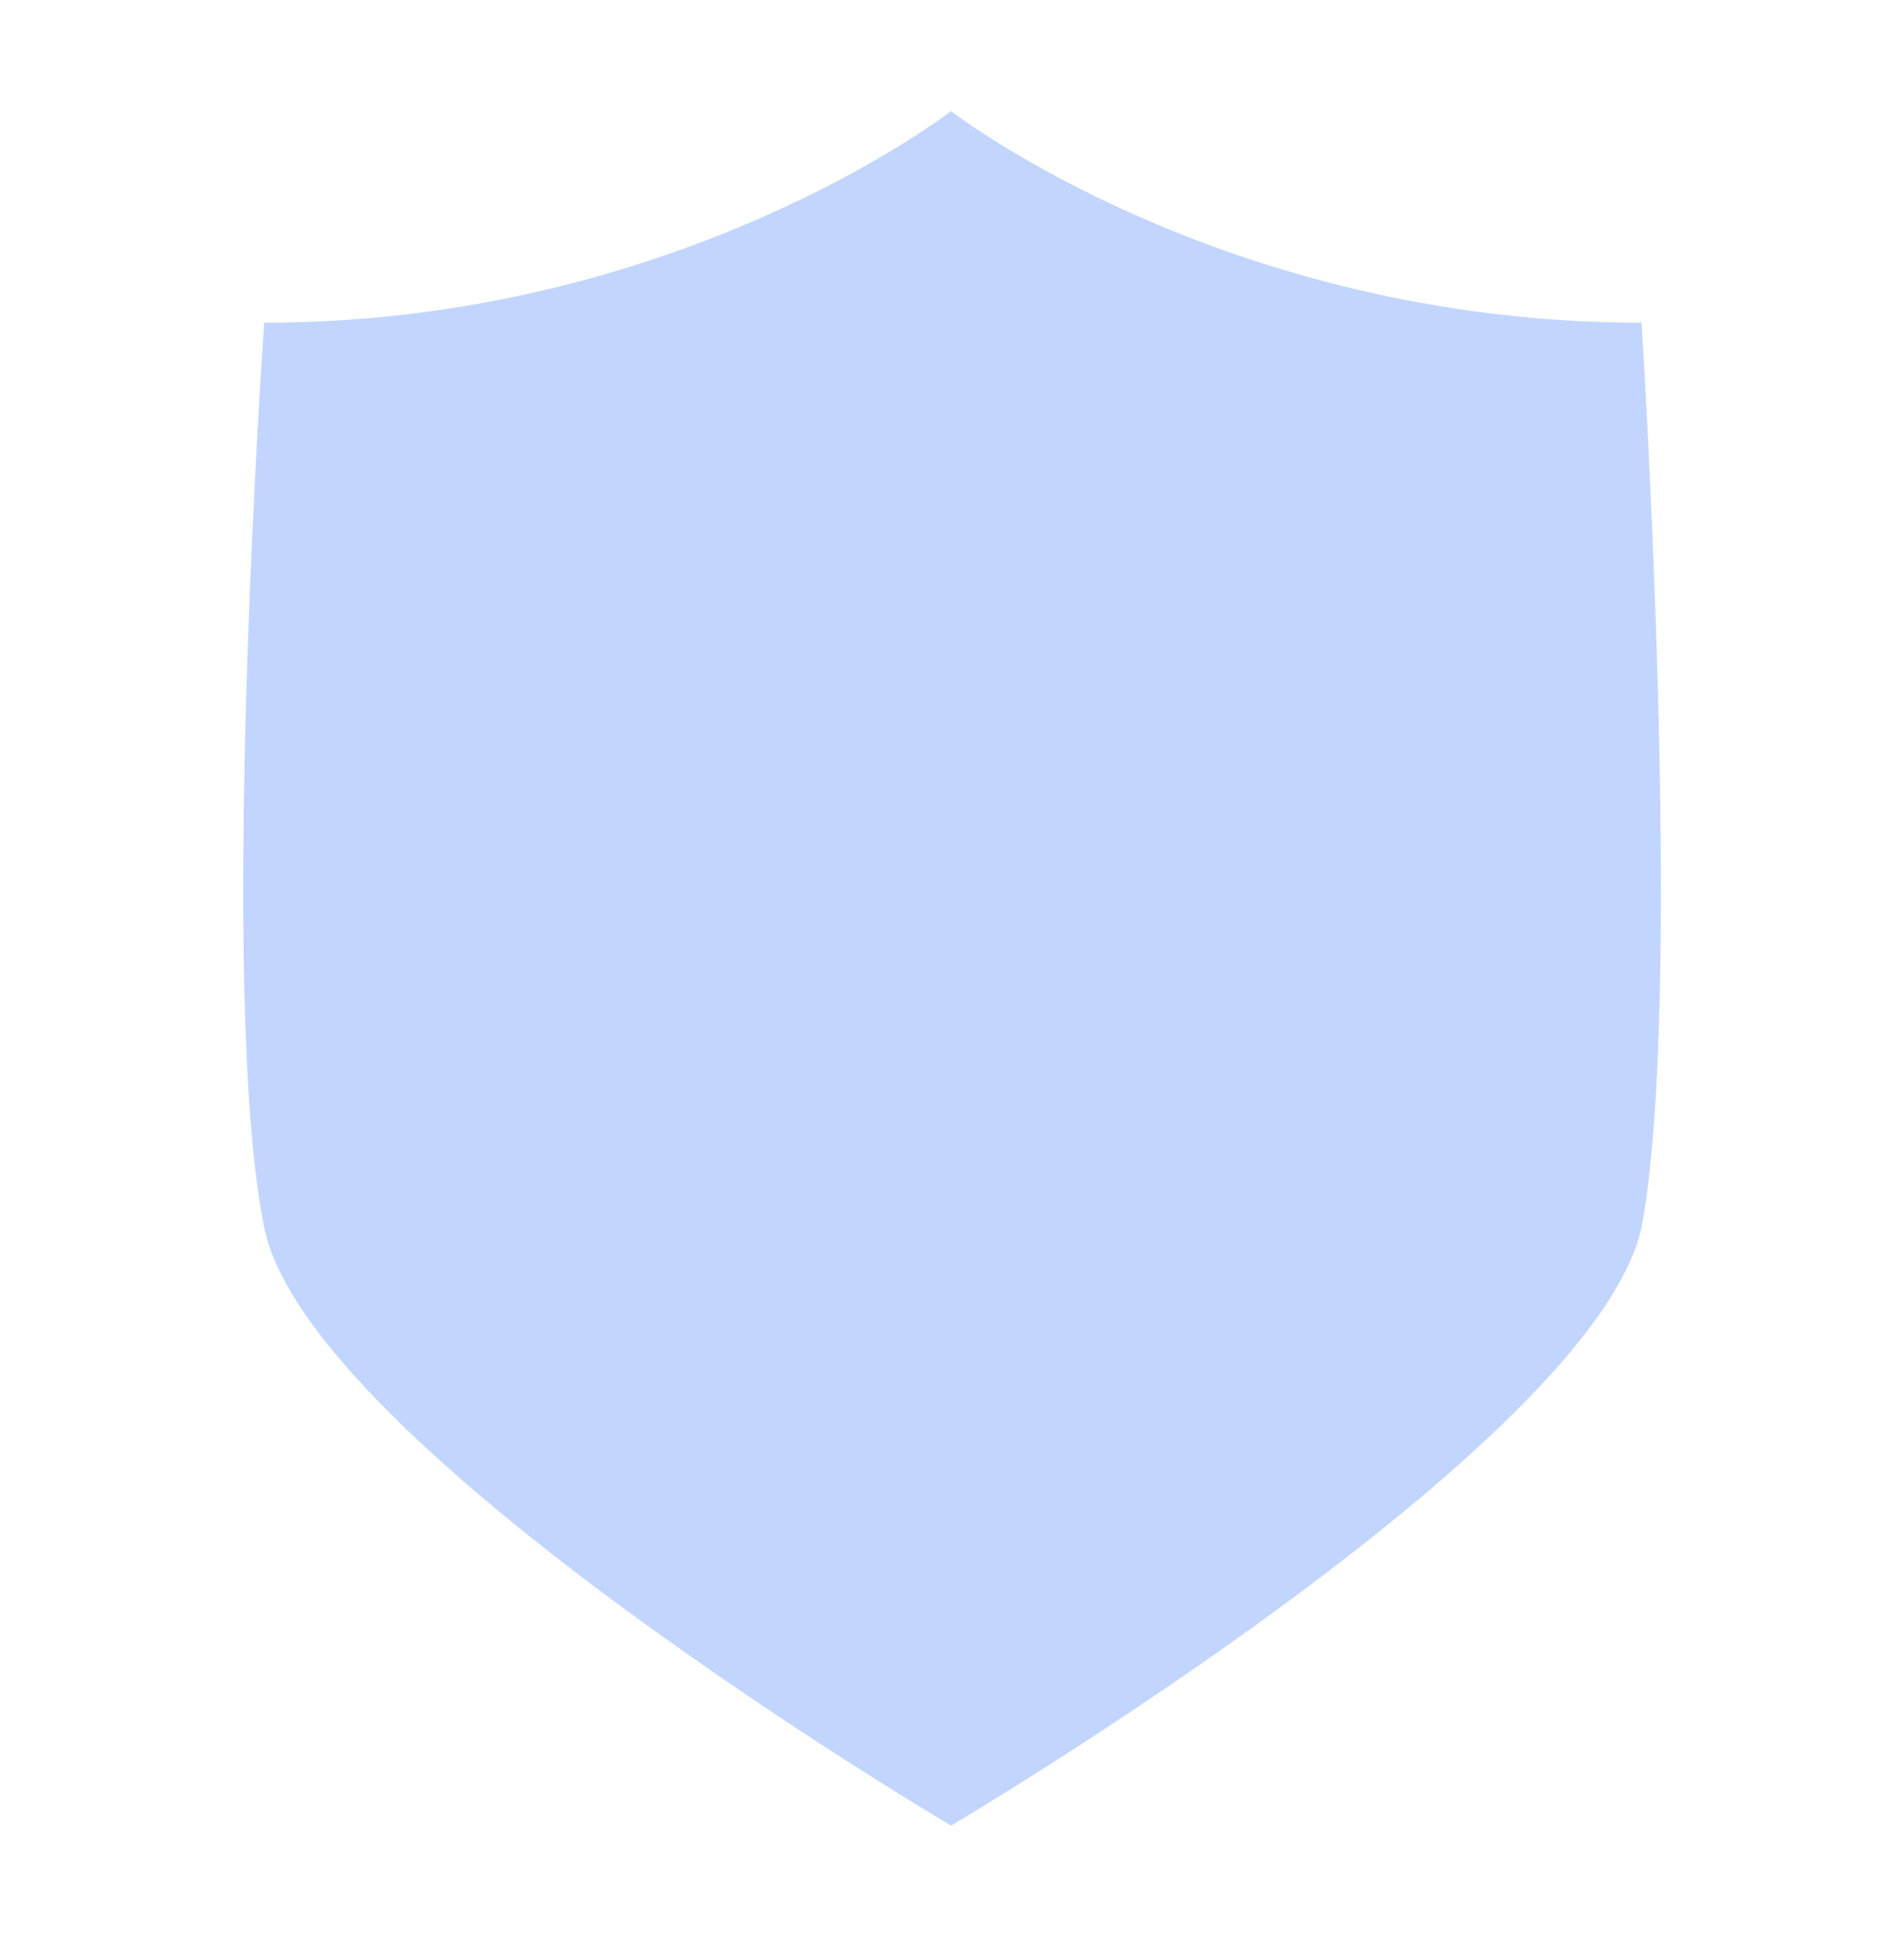 <svg width="60" height="61" viewBox="0 0 60 61" fill="none" xmlns="http://www.w3.org/2000/svg">
<g id="decor-element">
<path id="Shield 1" d="M51.728 10.164C38.558 10.164 29.97 3.5 29.97 3.5C29.97 3.5 21.381 10.164 8.326 10.164C8.326 10.164 6.837 31.304 8.326 38.657C9.7 45.551 29.97 57.5 29.97 57.5C29.97 57.5 50.239 45.551 51.728 38.657C53.102 31.419 51.728 10.164 51.728 10.164Z" fill="#C1D5FF"/>
</g>
</svg>
